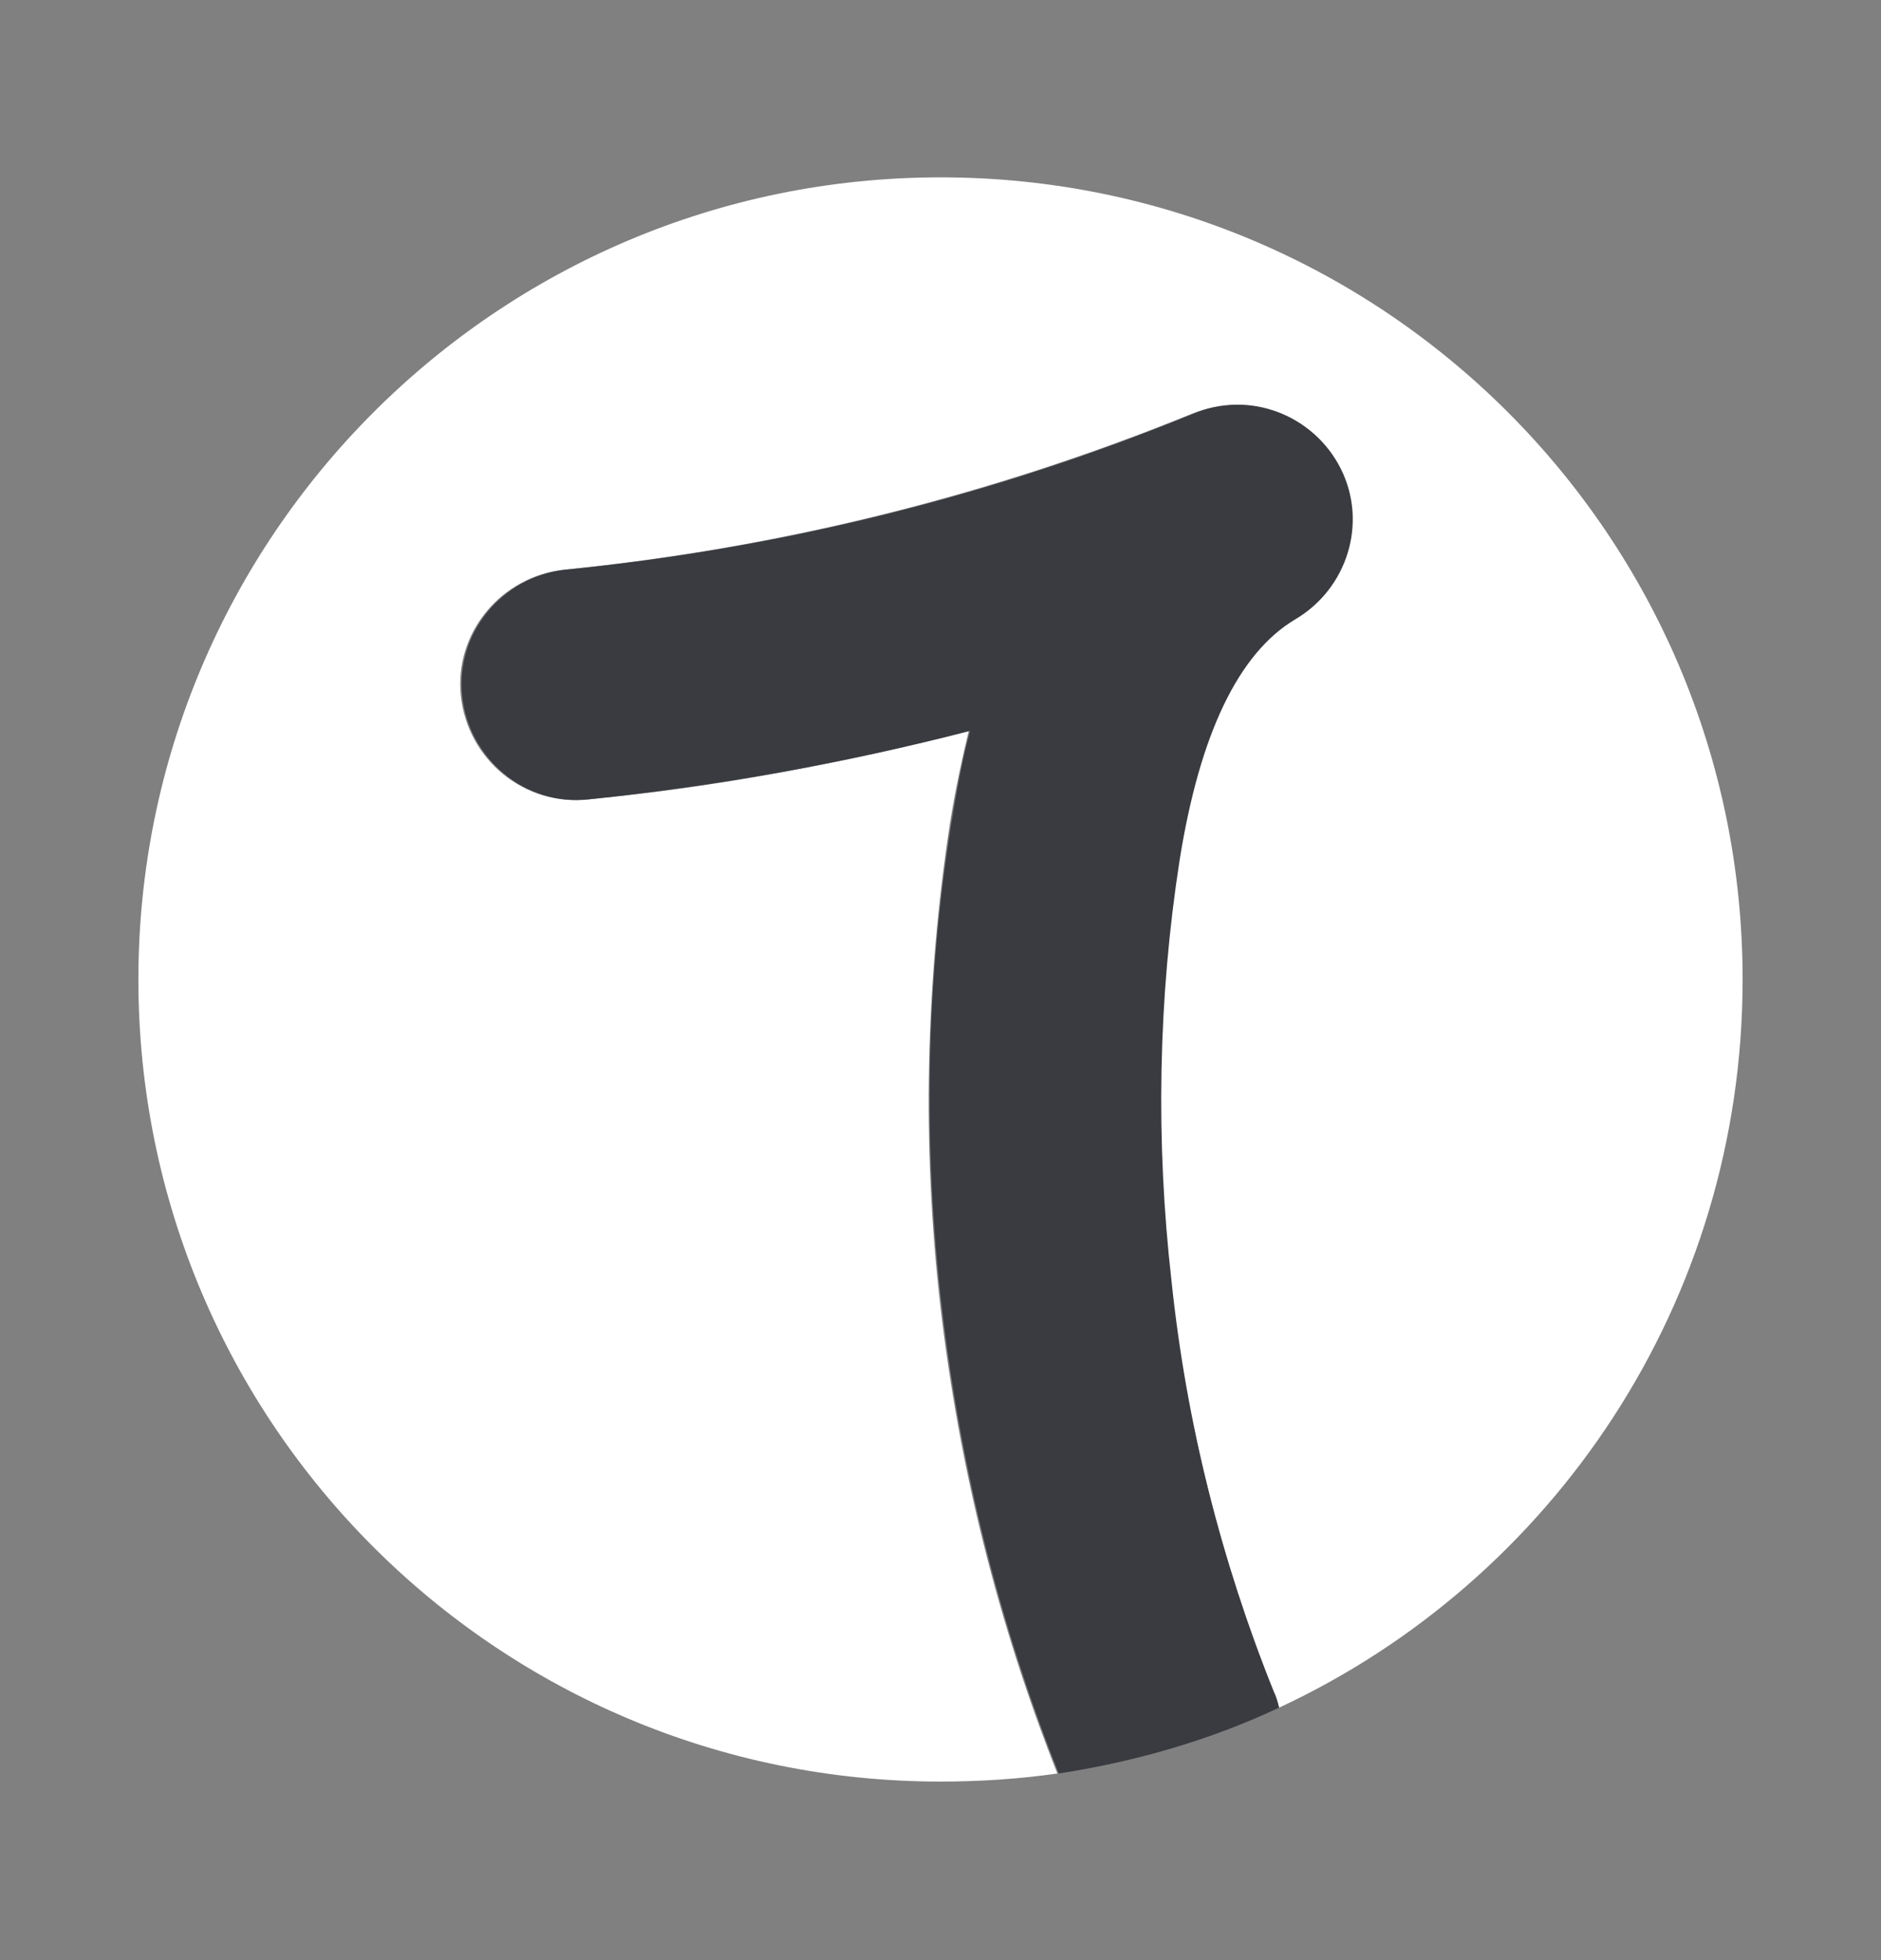 <?xml version="1.0" encoding="utf-8"?>
<!-- Generator: Adobe Illustrator 28.0.0, SVG Export Plug-In . SVG Version: 6.00 Build 0)  -->
<svg version="1.1" id="Layer_2" xmlns="http://www.w3.org/2000/svg" xmlns:xlink="http://www.w3.org/1999/xlink" x="0px" y="0px"
	 viewBox="0 0 140 145.9" style="enable-background:new 0 0 140 145.9;" xml:space="preserve">
<rect x="0" y="0" width="140" height="145.9" fill="#808080" stroke="none"/>
<style type="text/css">
	.st0{fill:#FFFFFF;}
	.st1{fill:#393B40;}
</style>
<g>
	<path class="st0" d="M129.7,72.9c0-33-26.7-59.7-59.7-59.7S10.3,40,10.3,72.9c0,33,26.7,59.7,59.7,59.7c3,0,5.9-0.2,8.7-0.6
		c-4.4-11.1-7.3-22.7-8.7-34.7c-1.4-12.1-1.1-24.2,0.7-36c0.4-2.5,0.9-4.8,1.4-6.9c-9.3,2.4-18.8,4.2-28.4,5.1
		c-4.7,0.5-8.9-3-9.4-7.7c-0.5-4.7,3-8.9,7.7-9.4c16-1.6,31.7-5.5,46.7-11.6c4.2-1.7,9,0.1,11,4.1c2,4,0.5,8.9-3.4,11.2
		c-4.2,2.5-7.1,8.5-8.6,17.9c-1.6,10.3-1.8,20.9-0.6,31.4s3.8,20.8,7.7,30.5c0.2,0.4,0.3,0.8,0.4,1.2
		C115.6,117.6,129.7,96.9,129.7,72.9z"/>
	<path class="st1" d="M87.2,95.4c-1.2-10.5-1-21.1,0.6-31.4c1.5-9.4,4.4-15.4,8.6-17.9c3.9-2.3,5.4-7.2,3.4-11.2
		c-2-4-6.8-5.9-11-4.1c-14.9,6.1-30.6,10-46.7,11.6c-4.7,0.5-8.2,4.7-7.7,9.4c0.5,4.7,4.7,8.2,9.4,7.7c9.6-1,19.1-2.7,28.4-5.1
		c-0.6,2.2-1,4.5-1.4,6.9c-1.9,11.9-2.1,24-0.7,36c1.4,12,4.3,23.6,8.7,34.7c5.8-0.9,11.3-2.5,16.4-4.9c-0.1-0.4-0.2-0.8-0.4-1.2
		C90.9,116.2,88.3,105.9,87.2,95.4z"/>
</g>
</svg>
